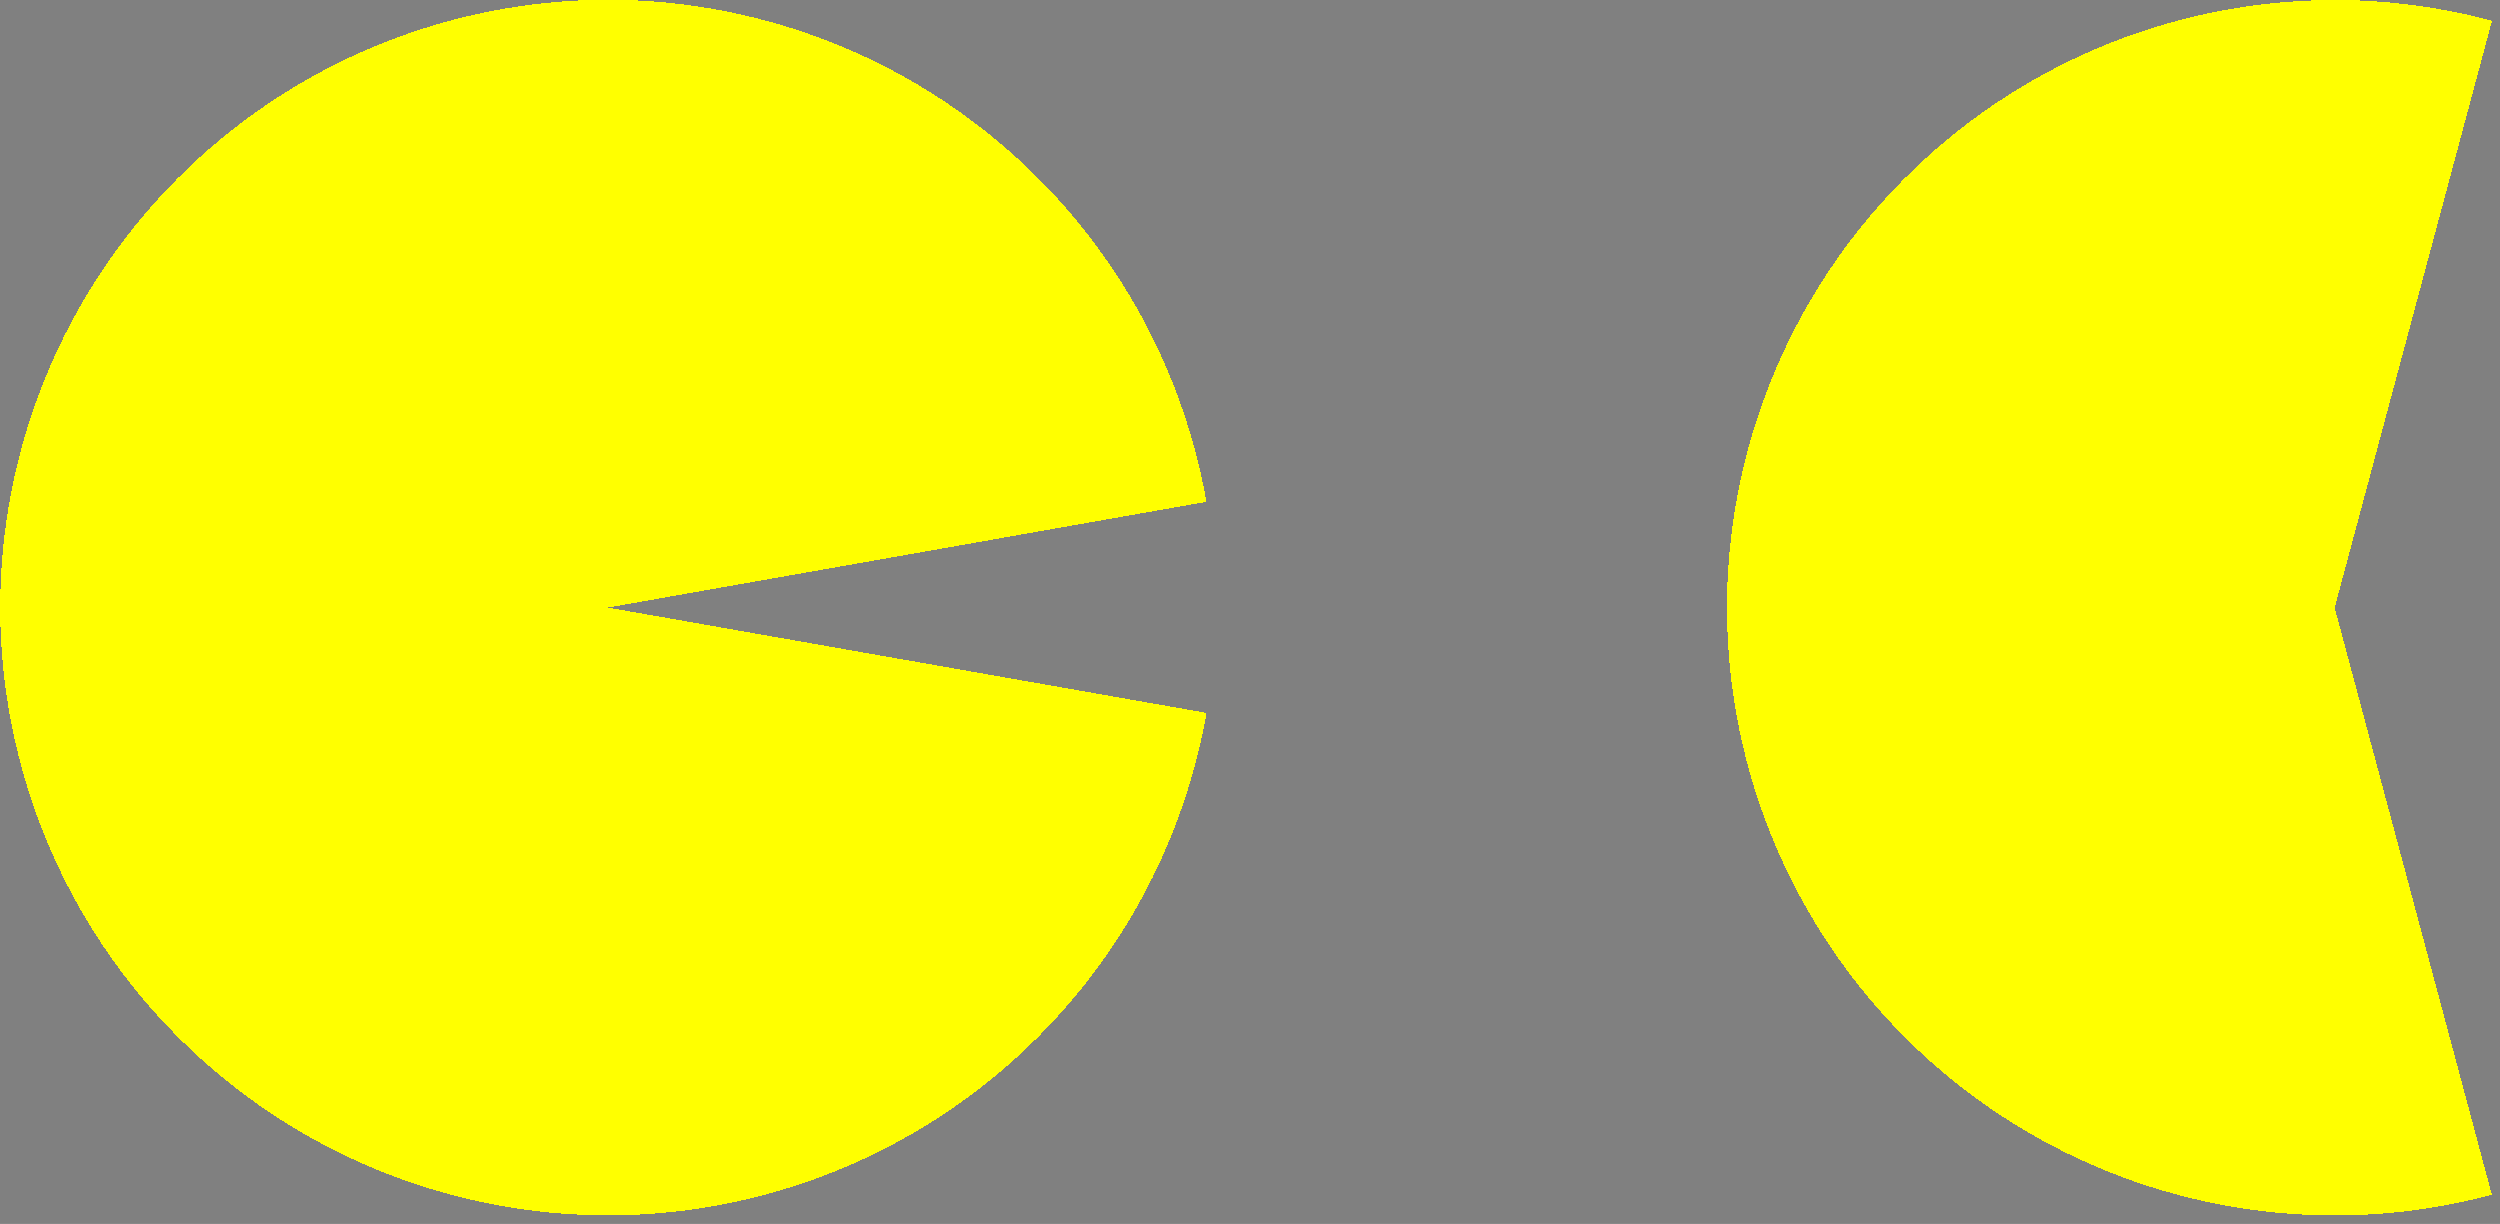 <?xml version="1.0" encoding="utf-8" ?>
<svg xmlns="http://www.w3.org/2000/svg" xmlns:xlink="http://www.w3.org/1999/xlink" width="288" height="141" shape-rendering="crispEdges">
	<rect width="100%" height="100%" fill="#808080" stroke="none"/>
	<path fill="yellow" transform="matrix(0.259 -0.966 0.966 0.259 183.204 119.497)" d="M70 70L140 70Q140 68.282 139.916 66.565Q139.831 64.849 139.663 63.139Q139.495 61.429 139.242 59.729Q138.99 58.029 138.655 56.344Q138.32 54.658 137.902 52.991Q137.485 51.325 136.986 49.68Q136.487 48.036 135.908 46.418Q135.329 44.8 134.672 43.212Q134.014 41.625 133.279 40.071Q132.545 38.518 131.734 37.002Q130.924 35.487 130.041 34.013Q129.158 32.539 128.203 31.11Q127.248 29.681 126.225 28.301Q125.201 26.921 124.111 25.593Q123.021 24.264 121.867 22.991Q120.713 21.718 119.497 20.503Q118.282 19.287 117.009 18.133Q115.736 16.979 114.408 15.889Q113.079 14.799 111.699 13.775Q110.319 12.752 108.89 11.797Q107.461 10.842 105.987 9.959Q104.513 9.076 102.998 8.266Q101.482 7.455 99.929 6.721Q98.375 5.986 96.788 5.328Q95.2 4.671 93.582 4.092Q91.964 3.513 90.32 3.014Q88.675 2.515 87.009 2.098Q85.342 1.68 83.656 1.345Q81.971 1.01 80.271 0.758Q78.571 0.506 76.861 0.337Q75.151 0.169 73.435 0.084Q71.718 0 70 0Q68.282 0 66.565 0.084Q64.849 0.169 63.139 0.337Q61.429 0.506 59.729 0.758Q58.029 1.01 56.344 1.345Q54.658 1.68 52.991 2.098Q51.325 2.515 49.68 3.014Q48.036 3.513 46.418 4.092Q44.8 4.671 43.212 5.328Q41.625 5.986 40.071 6.721Q38.518 7.455 37.002 8.266Q35.487 9.076 34.013 9.959Q32.539 10.842 31.11 11.797Q29.681 12.752 28.301 13.775Q26.921 14.799 25.593 15.889Q24.264 16.979 22.991 18.133Q21.718 19.287 20.503 20.503Q19.287 21.718 18.133 22.991Q16.979 24.264 15.889 25.593Q14.799 26.921 13.775 28.301Q12.752 29.681 11.797 31.11Q10.842 32.539 9.959 34.013Q9.076 35.487 8.266 37.002Q7.455 38.518 6.721 40.071Q5.986 41.625 5.328 43.212Q4.671 44.8 4.092 46.418Q3.513 48.036 3.014 49.68Q2.515 51.325 2.098 52.991Q1.68 54.658 1.345 56.344Q1.01 58.029 0.758 59.729Q0.506 61.429 0.337 63.139Q0.169 64.849 0.084 66.565Q0 68.282 0 70Q0 72.292 0.15 74.578Q0.3 76.865 0.599 79.137Q0.898 81.409 1.345 83.656Q1.792 85.904 2.385 88.117Q2.978 90.331 3.715 92.501Q4.451 94.671 5.328 96.788Q6.205 98.905 7.219 100.96Q8.232 103.015 9.378 105L70 70Z"/>
	<path transform="translate(138.937 70)" d="M0 0L60 0L60 0L0 0Z"/>
	<path fill="yellow" transform="matrix(0.985 -0.174 0.174 0.985 -11.092 13.219)" d="M70 70L140 70Q140 68.282 139.916 66.565Q139.831 64.849 139.663 63.139Q139.495 61.429 139.242 59.729Q138.99 58.029 138.655 56.344Q138.32 54.658 137.902 52.991Q137.485 51.325 136.986 49.68Q136.487 48.036 135.908 46.418Q135.329 44.8 134.672 43.212Q134.014 41.625 133.279 40.071Q132.545 38.518 131.734 37.002Q130.924 35.487 130.041 34.013Q129.158 32.539 128.203 31.11Q127.248 29.681 126.225 28.301Q125.201 26.921 124.111 25.593Q123.021 24.264 121.867 22.991Q120.713 21.718 119.497 20.503Q118.282 19.287 117.009 18.133Q115.736 16.979 114.408 15.889Q113.079 14.799 111.699 13.775Q110.319 12.752 108.89 11.797Q107.461 10.842 105.987 9.959Q104.513 9.076 102.998 8.266Q101.482 7.455 99.929 6.721Q98.375 5.986 96.788 5.328Q95.2 4.671 93.582 4.092Q91.964 3.513 90.32 3.014Q88.675 2.515 87.009 2.098Q85.342 1.68 83.656 1.345Q81.971 1.01 80.271 0.758Q78.571 0.506 76.861 0.337Q75.151 0.169 73.435 0.084Q71.718 0 70 0Q68.282 0 66.565 0.084Q64.849 0.169 63.139 0.337Q61.429 0.506 59.729 0.758Q58.029 1.01 56.344 1.345Q54.658 1.68 52.991 2.098Q51.325 2.515 49.68 3.014Q48.036 3.513 46.418 4.092Q44.8 4.671 43.212 5.328Q41.625 5.986 40.071 6.721Q38.518 7.455 37.002 8.266Q35.487 9.076 34.013 9.959Q32.539 10.842 31.11 11.797Q29.681 12.752 28.301 13.775Q26.921 14.799 25.593 15.889Q24.264 16.979 22.991 18.133Q21.718 19.287 20.503 20.503Q19.287 21.718 18.133 22.991Q16.979 24.264 15.889 25.593Q14.799 26.921 13.775 28.301Q12.752 29.681 11.797 31.11Q10.842 32.539 9.959 34.013Q9.076 35.487 8.266 37.002Q7.455 38.518 6.721 40.071Q5.986 41.625 5.328 43.212Q4.671 44.8 4.092 46.418Q3.513 48.036 3.014 49.68Q2.515 51.325 2.098 52.991Q1.68 54.658 1.345 56.344Q1.01 58.029 0.758 59.729Q0.506 61.429 0.337 63.139Q0.169 64.849 0.084 66.565Q0 68.282 0 70Q0 71.718 0.084 73.435Q0.169 75.151 0.337 76.861Q0.506 78.571 0.758 80.271Q1.01 81.971 1.345 83.656Q1.68 85.342 2.098 87.009Q2.515 88.675 3.014 90.32Q3.513 91.964 4.092 93.582Q4.671 95.2 5.328 96.788Q5.986 98.375 6.721 99.929Q7.455 101.482 8.266 102.998Q9.076 104.513 9.959 105.987Q10.842 107.461 11.797 108.89Q12.752 110.319 13.775 111.699Q14.799 113.079 15.889 114.408Q16.979 115.736 18.133 117.009Q19.287 118.282 20.503 119.497Q21.718 120.713 22.991 121.867Q24.264 123.021 25.593 124.111Q26.921 125.201 28.301 126.225Q29.681 127.248 31.11 128.203Q32.539 129.158 34.013 130.041Q35.487 130.924 37.002 131.734Q38.518 132.545 40.071 133.279Q41.625 134.014 43.212 134.672Q44.8 135.329 46.418 135.908Q48.036 136.487 49.68 136.986Q51.325 137.485 52.991 137.902Q54.658 138.32 56.344 138.655Q58.029 138.99 59.729 139.242Q61.429 139.495 63.139 139.663Q64.849 139.831 66.565 139.916Q68.282 140 70 140Q71.336 140 72.672 139.949Q74.007 139.898 75.34 139.796Q76.672 139.694 78 139.541Q79.328 139.389 80.649 139.185Q81.969 138.982 83.282 138.728Q84.594 138.475 85.895 138.171Q87.197 137.868 88.486 137.515Q89.775 137.162 91.049 136.76Q92.324 136.358 93.582 135.908Q94.841 135.458 96.081 134.96Q97.321 134.462 98.541 133.917Q99.762 133.372 100.96 132.781Q102.159 132.19 103.334 131.554Q104.509 130.917 105.659 130.236Q106.809 129.556 107.932 128.831Q109.056 128.107 110.15 127.341Q111.245 126.574 112.31 125.766Q113.374 124.959 114.408 124.111Q115.441 123.263 116.441 122.376Q117.441 121.49 118.406 120.565Q119.371 119.641 120.301 118.681Q121.23 117.721 122.122 116.726Q123.014 115.73 123.868 114.702Q124.721 113.674 125.535 112.613Q126.348 111.553 127.121 110.463Q127.893 109.372 128.624 108.253Q129.354 107.133 130.041 105.987Q130.728 104.841 131.371 103.669Q132.014 102.498 132.611 101.302Q133.209 100.107 133.76 98.889Q134.312 97.672 134.817 96.435Q135.321 95.197 135.778 93.941L70 70Z"/>
</svg>
